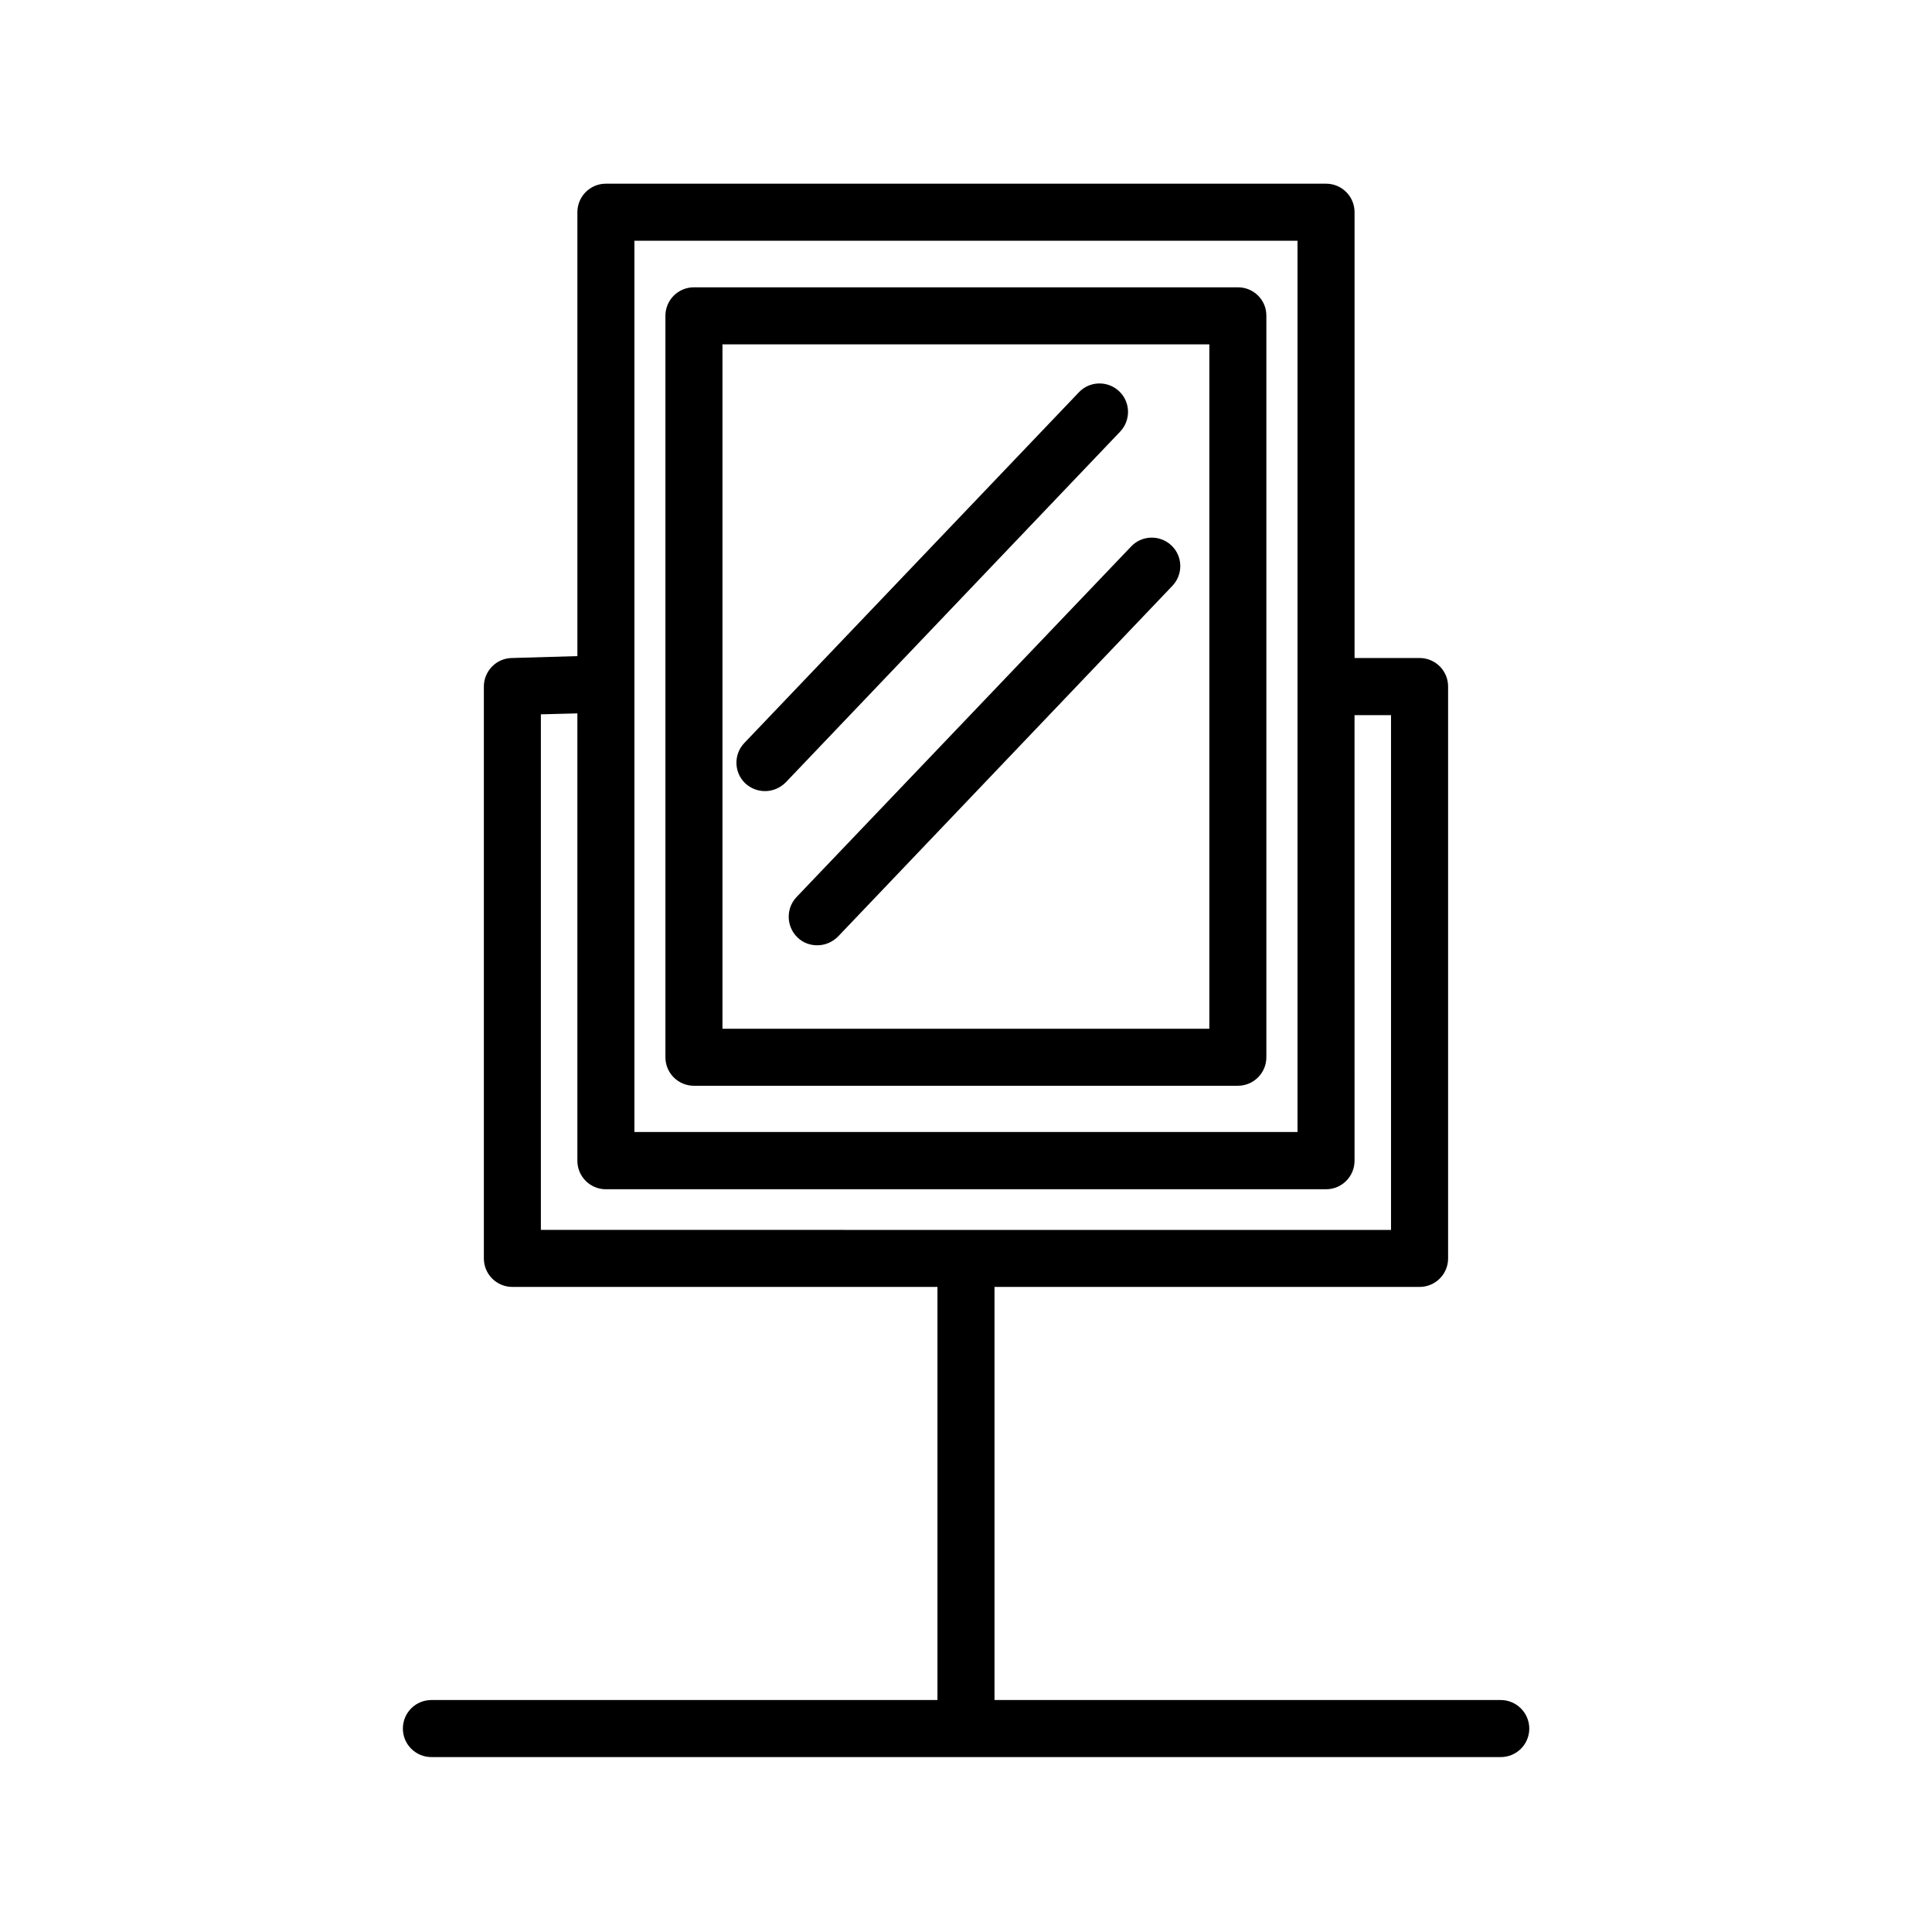 <?xml version="1.0" encoding="UTF-8"?>
<!-- Uploaded to: SVG Repo, www.svgrepo.com, Generator: SVG Repo Mixer Tools -->
<svg fill="#000000" width="800px" height="800px" version="1.1" viewBox="144 144 512 512" xmlns="http://www.w3.org/2000/svg">
 <path d="m472.09 220.14h-144.19c-4.18 0-7.559 3.375-7.559 7.559v196.48c0 4.18 3.375 7.559 7.559 7.559h144.14c4.18 0 7.559-3.375 7.559-7.559v-196.48c0.051-4.18-3.375-7.559-7.508-7.559zm-7.559 196.49h-129.07v-181.37h129.03l-0.004 181.37zm-117.79-62.977c2.016 0 3.981-0.805 5.492-2.316l88.621-92.953c2.871-3.023 2.769-7.809-0.25-10.68-3.023-2.871-7.809-2.769-10.68 0.25l-88.676 92.953c-2.871 3.023-2.769 7.809 0.25 10.68 1.465 1.359 3.328 2.066 5.242 2.066zm8.613 38.793c1.461 1.41 3.324 2.066 5.238 2.066 2.016 0 3.981-0.805 5.492-2.316l88.621-92.953c2.871-3.023 2.769-7.809-0.25-10.68-3.023-2.871-7.809-2.769-10.68 0.25l-88.672 92.902c-2.871 3.023-2.769 7.809 0.25 10.73zm186.36 202.08h-134.16v-109.48h112.65c4.18 0 7.559-3.375 7.559-7.559v-151.55c0-4.18-3.375-7.559-7.559-7.559h-17.23v-118.14c0-4.18-3.375-7.559-7.559-7.559h-190.84c-4.18 0-7.559 3.375-7.559 7.559v117.64l-17.43 0.504c-4.082 0.102-7.356 3.477-7.356 7.559v151.55c0 4.18 3.375 7.559 7.559 7.559l112.65-0.004v109.48h-134.11c-4.18 0-7.559 3.375-7.559 7.559 0 4.18 3.375 7.559 7.559 7.559h283.39c4.18 0 7.559-3.375 7.559-7.559-0.004-4.184-3.43-7.559-7.562-7.559zm-229.59-386.72h175.73v236.19l-175.73-0.004zm-24.785 262.13v-136.63l9.672-0.25v118.55c0 4.18 3.375 7.559 7.559 7.559h190.84c4.18 0 7.559-3.375 7.559-7.559l-0.004-118.09h9.672v136.43z"/>
</svg>